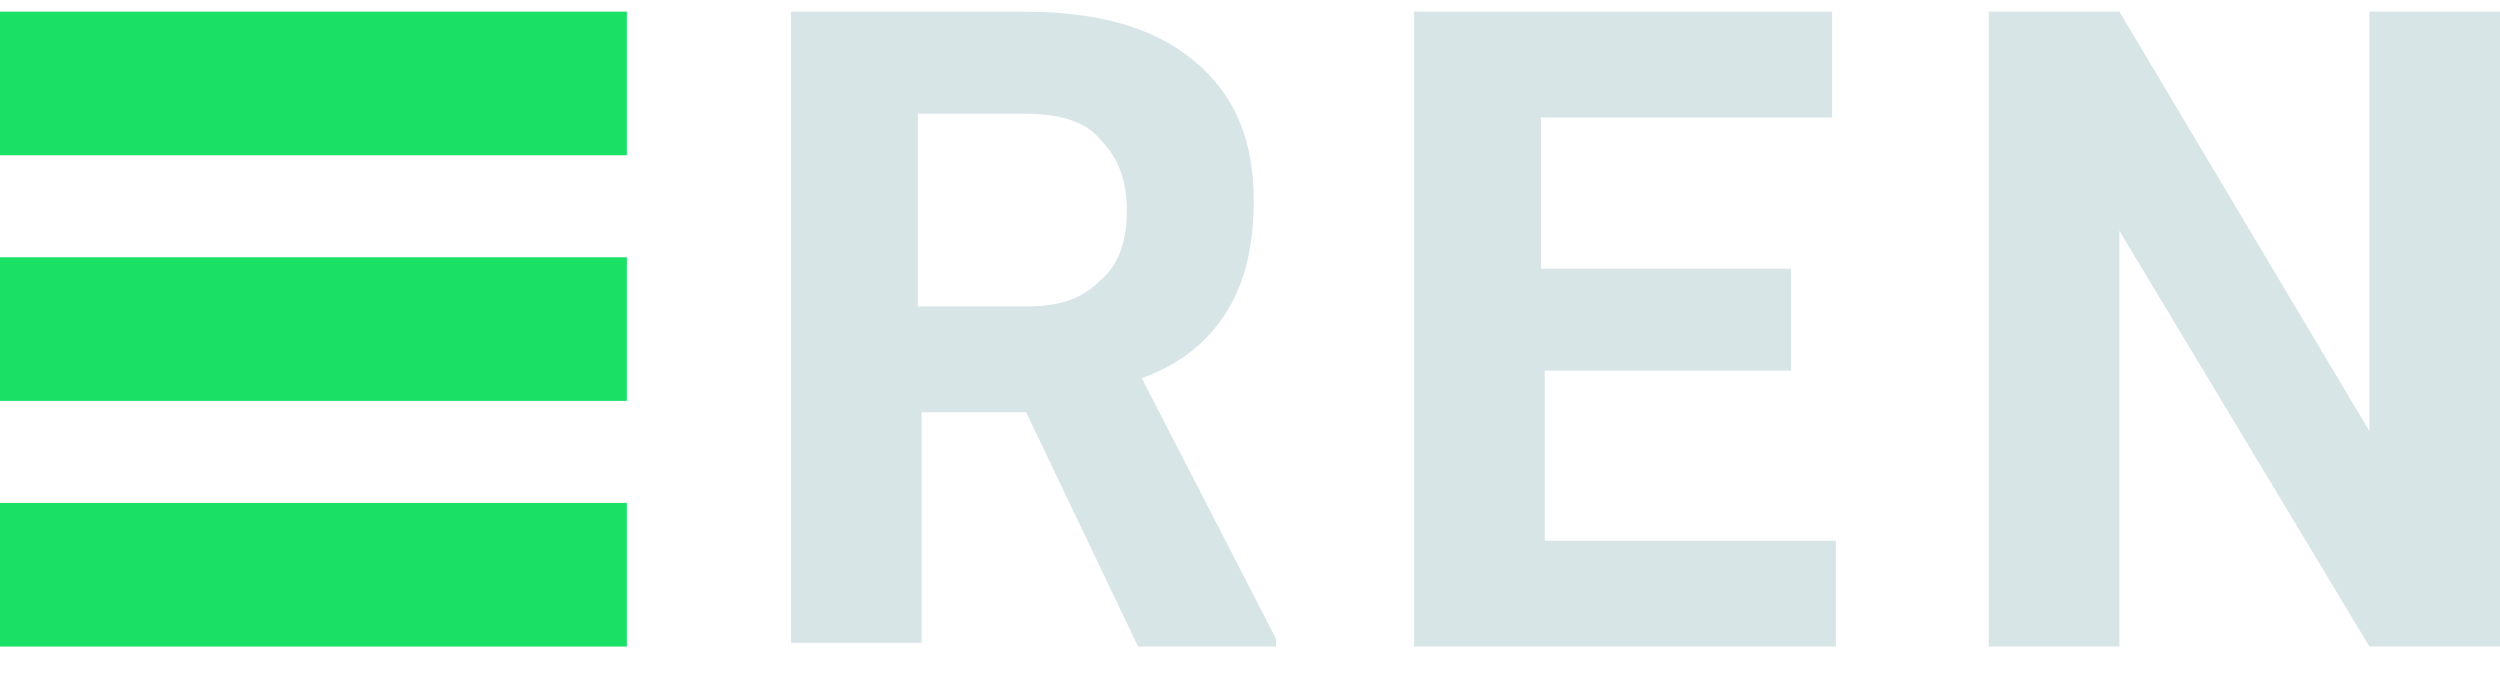 <svg width="63" height="17" viewBox="0 0 63 17" fill="none" xmlns="http://www.w3.org/2000/svg">
<path d="M15.797 0.293H0V3.912H15.797V0.293Z" fill="#1BE066"/>
<path d="M15.797 6.483H0V10.102H15.797V6.483Z" fill="#1BE066"/>
<path d="M15.797 12.674H0V16.293H15.797V12.674Z" fill="#1BE066"/>
<path d="M25.858 10.388H23.225V16.198H19.934V0.293H25.764C27.645 0.293 29.055 0.674 30.089 1.531C31.124 2.388 31.594 3.531 31.594 5.055C31.594 6.102 31.406 7.055 30.936 7.817C30.466 8.579 29.807 9.15 28.773 9.531L32.158 16.102V16.293H28.679L25.858 10.388ZM23.225 7.722H25.858C26.704 7.722 27.269 7.531 27.739 7.055C28.209 6.674 28.397 6.007 28.397 5.341C28.397 4.579 28.209 4.007 27.739 3.531C27.363 3.055 26.704 2.864 25.764 2.864H23.131V7.722H23.225Z" fill="#D8E5E7"/>
<path d="M45.134 9.341H38.928V13.626H46.263V16.293H35.637V0.293H46.169V2.96H38.834V6.769H45.134V9.341Z" fill="#D8E5E7"/>
<path d="M63 16.293H59.709L53.409 5.817V16.293H50.118V0.293H53.409L59.709 10.864V0.293H63V16.293Z" fill="#D8E5E7"/>
</svg>

